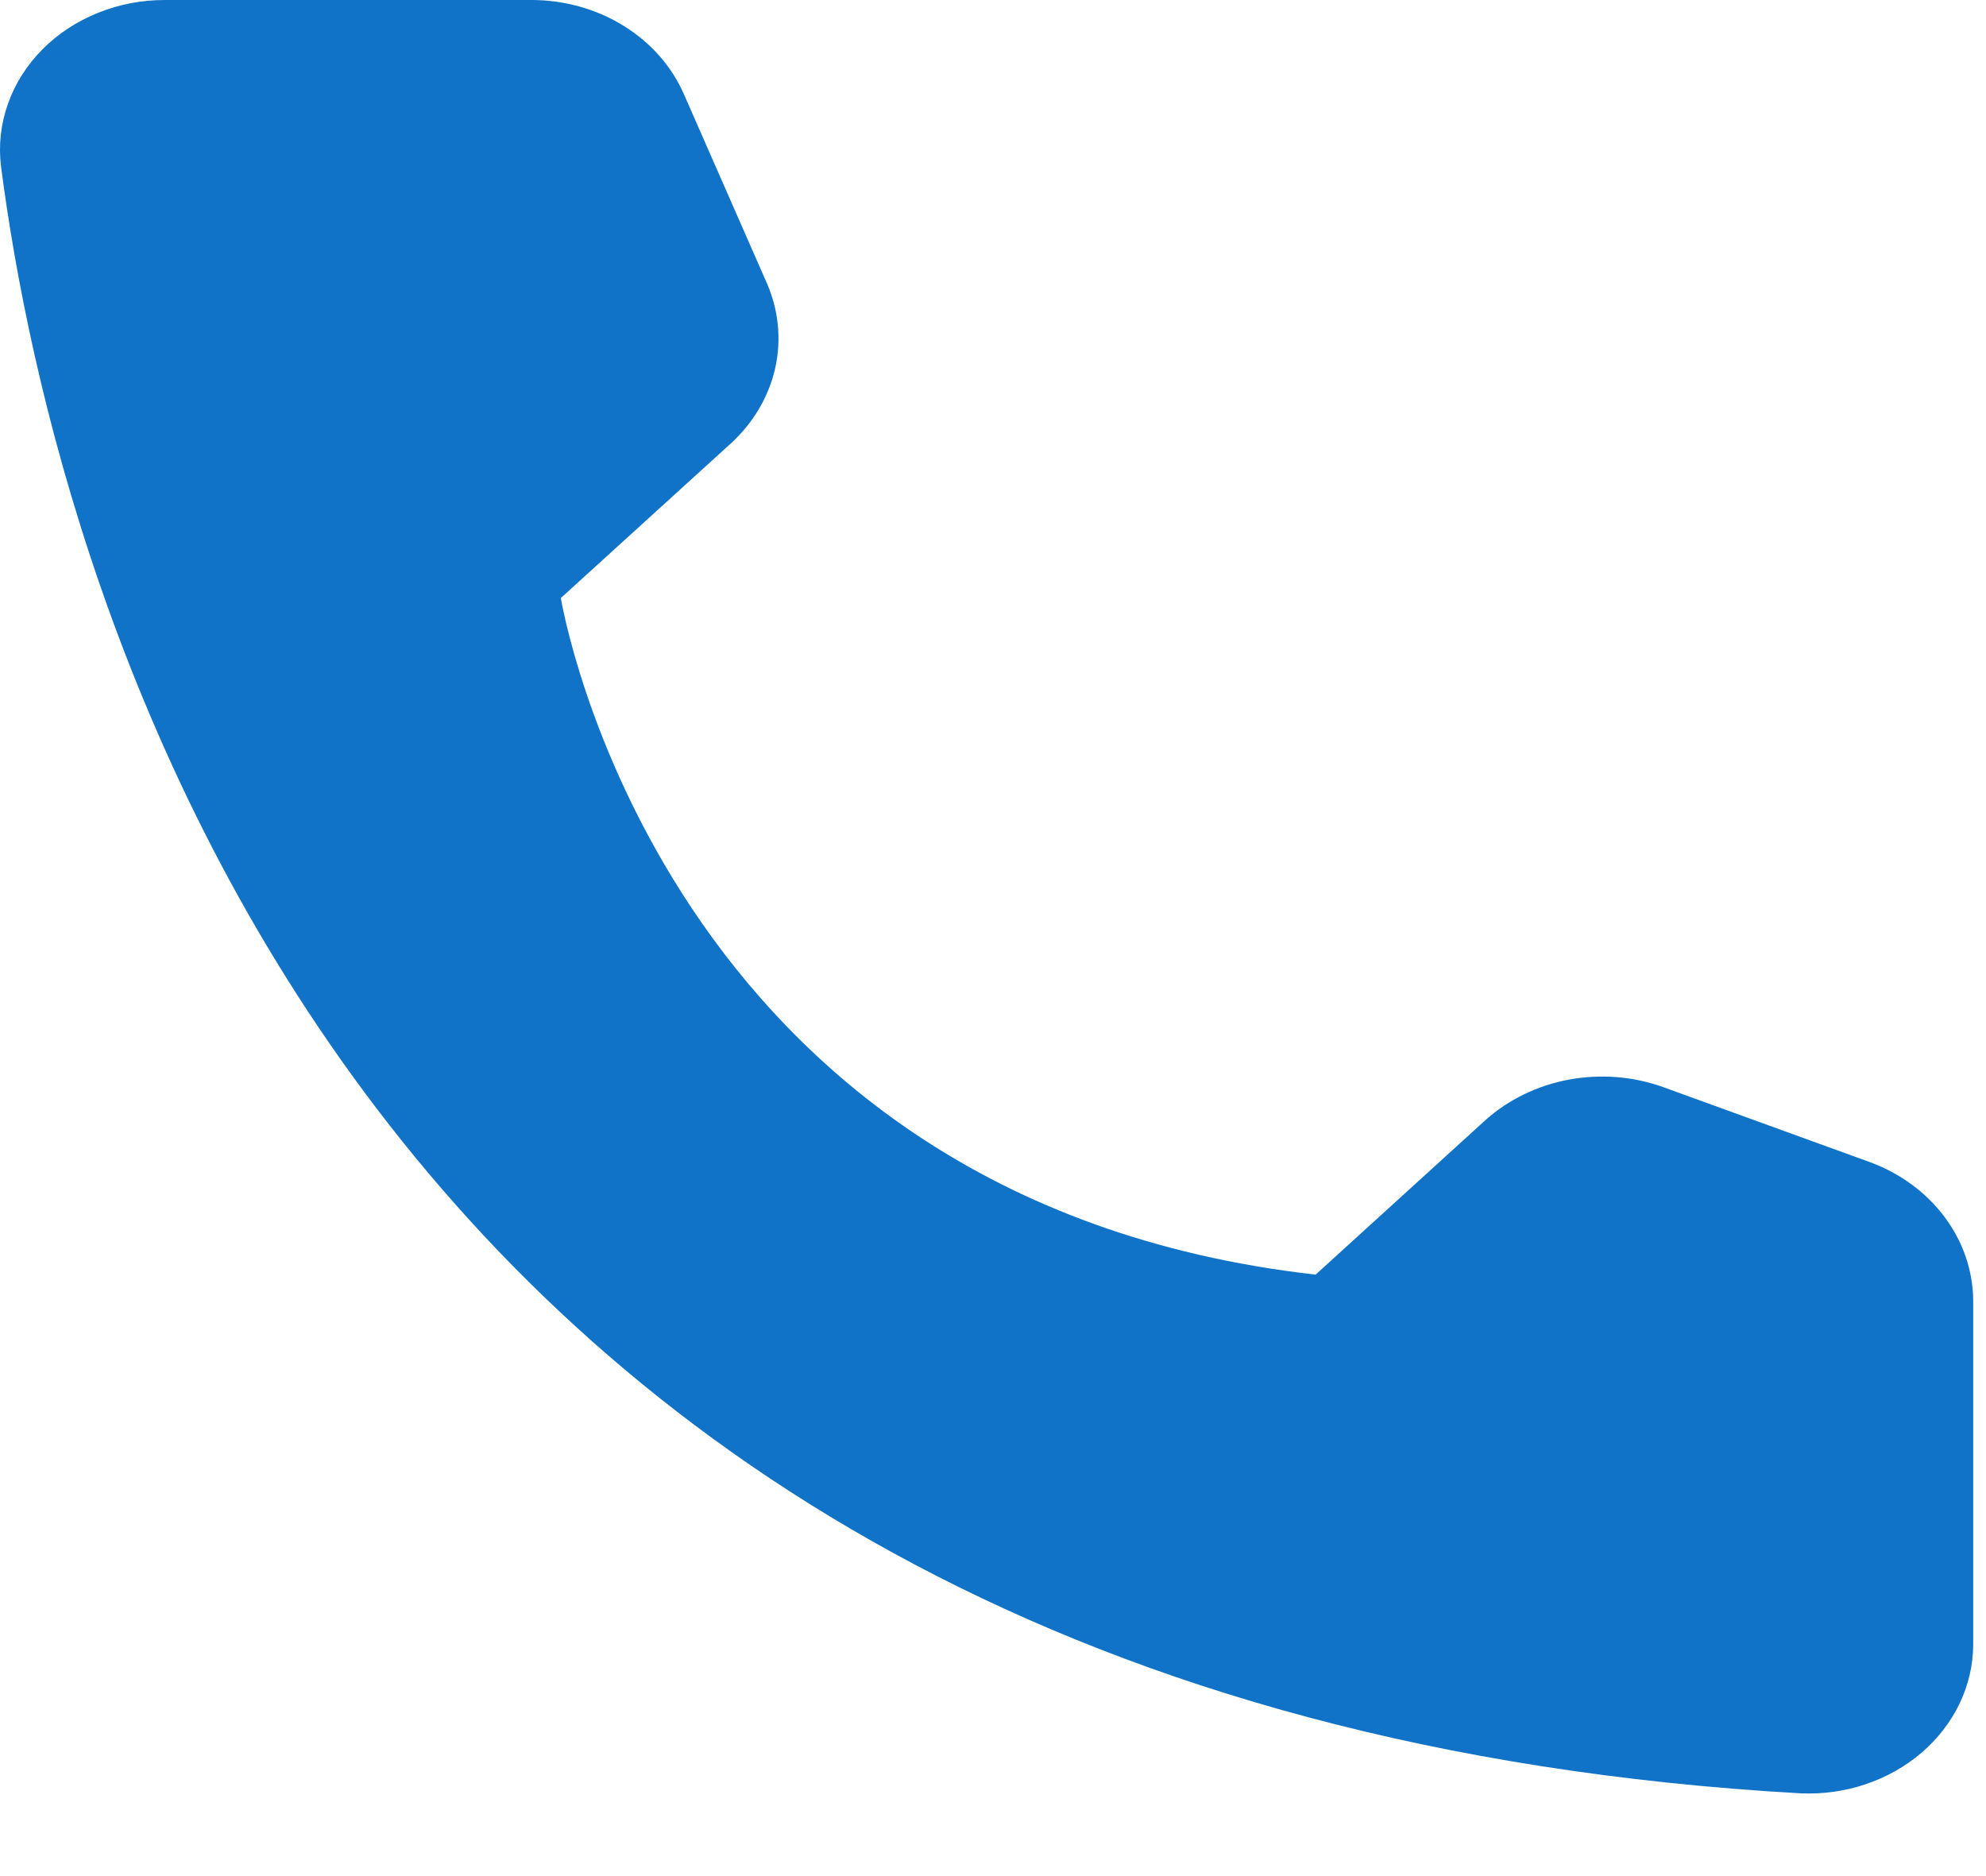 <svg width="18" height="17" viewBox="0 0 18 17" fill="none" xmlns="http://www.w3.org/2000/svg">
<path d="M11.924 11.55L13.463 10.15C13.671 9.964 13.933 9.836 14.219 9.783C14.505 9.73 14.801 9.753 15.072 9.85L16.949 10.531C17.223 10.632 17.458 10.805 17.625 11.028C17.791 11.25 17.881 11.512 17.884 11.781V14.906C17.883 15.089 17.84 15.27 17.76 15.438C17.679 15.605 17.562 15.757 17.416 15.882C17.269 16.008 17.096 16.105 16.908 16.168C16.719 16.232 16.518 16.259 16.317 16.25C3.165 15.506 0.511 5.381 0.009 1.506C-0.014 1.316 0.007 1.123 0.072 0.941C0.136 0.759 0.242 0.591 0.383 0.449C0.524 0.306 0.697 0.193 0.889 0.116C1.082 0.038 1.29 -0.001 1.501 2.55431e-05H4.822C5.118 0.001 5.407 0.082 5.652 0.234C5.897 0.385 6.087 0.6 6.197 0.85L6.946 2.556C7.056 2.802 7.084 3.072 7.027 3.332C6.969 3.592 6.829 3.831 6.623 4.019L5.083 5.419C5.083 5.419 5.97 10.875 11.924 11.55Z" fill="#1073C7"/>
</svg>
